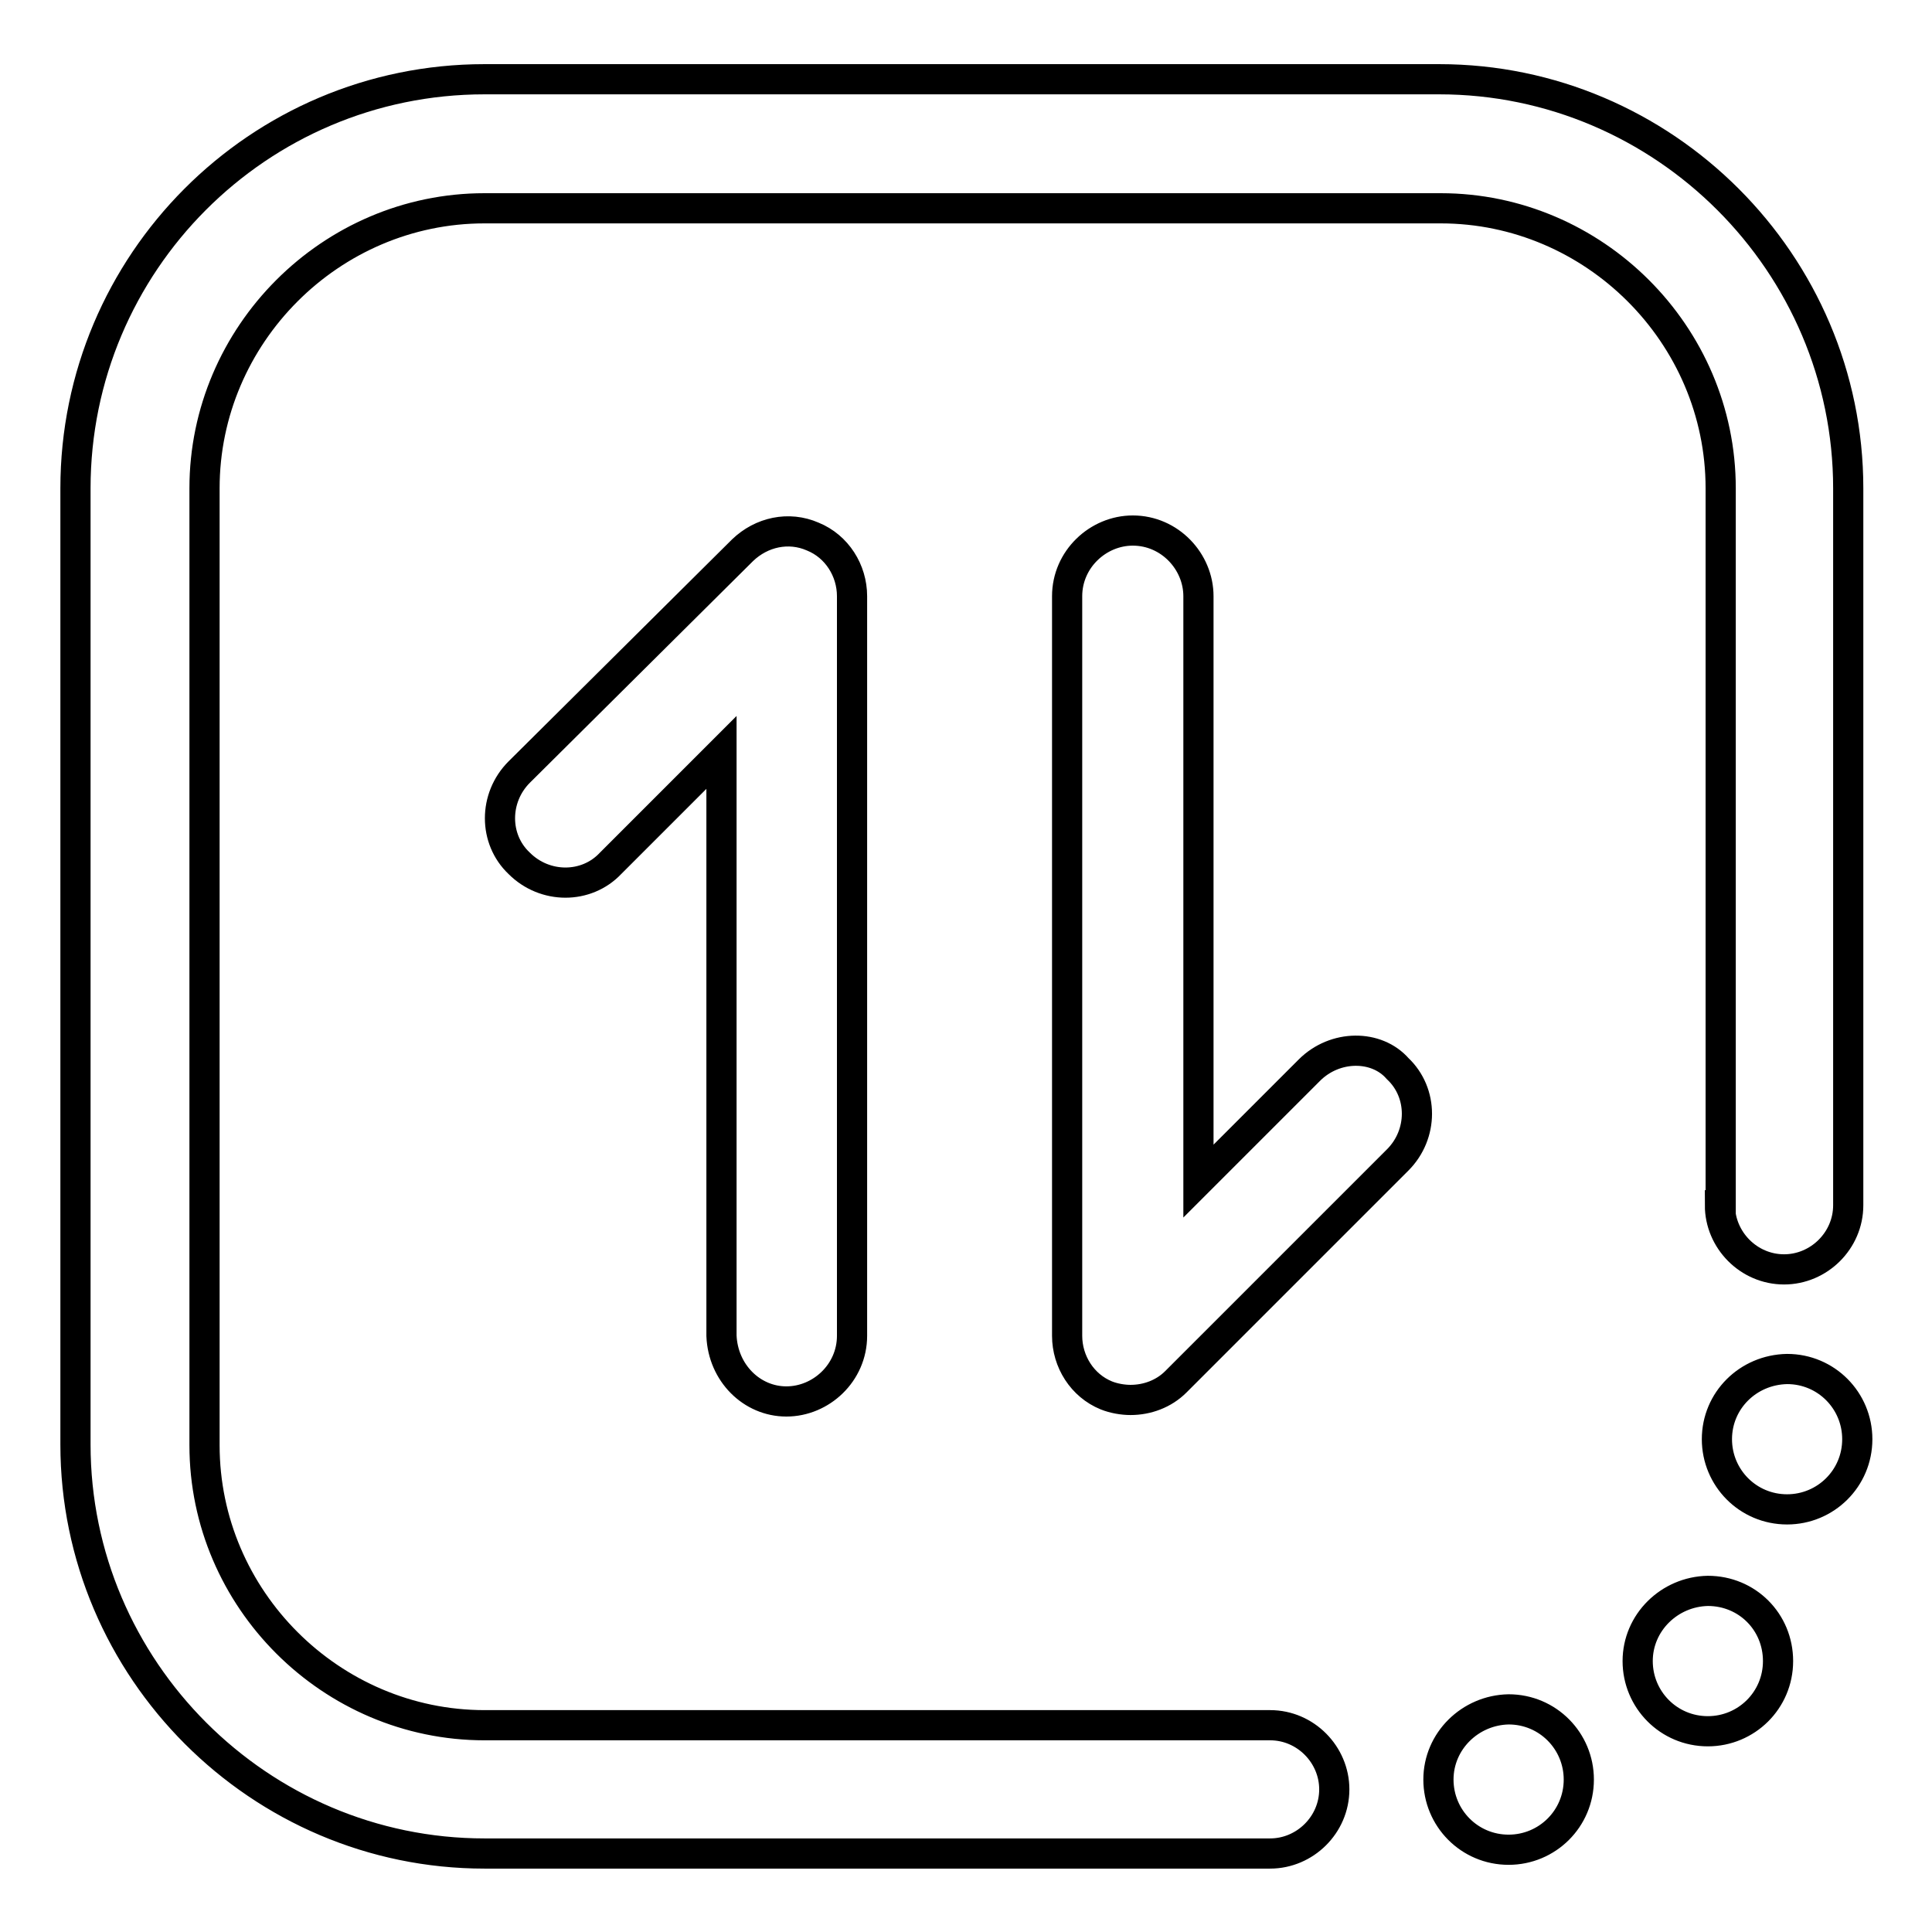<?xml version="1.0" encoding="utf-8"?>
<!-- Svg Vector Icons : http://www.onlinewebfonts.com/icon -->
<!DOCTYPE svg PUBLIC "-//W3C//DTD SVG 1.1//EN" "http://www.w3.org/Graphics/SVG/1.1/DTD/svg11.dtd">
<svg version="1.1" xmlns="http://www.w3.org/2000/svg" xmlns:xlink="http://www.w3.org/1999/xlink" x="0px" y="0px" viewBox="0 0 256 256" enable-background="new 0 0 256 256" xml:space="preserve">
<g> <path stroke-width="4" fill-opacity="0" stroke="#000000"  d="M227.5,190.7c0,5.1,4.1,9.3,9.3,9.3c5.1,0,9.3-4.1,9.3-9.3c0-5.1-4.1-9.3-9.3-9.3 C231.6,181.5,227.5,185.6,227.5,190.7L227.5,190.7z M217,220.1c0,5.1,4.1,9.3,9.3,9.3c5.1,0,9.3-4.1,9.3-9.3s-4.1-9.3-9.3-9.3 C221.2,210.9,217,215,217,220.1L217,220.1z M190.6,235.8c0,5.1,4.1,9.3,9.3,9.3c5.1,0,9.3-4.1,9.3-9.3c0-5.1-4.1-9.3-9.3-9.3 C194.8,226.6,190.6,230.7,190.6,235.8L190.6,235.8z M104.2,185.7c4.6,0,8.7-3.8,8.7-8.7V79c0-3.4-2-6.6-5.2-7.9 c-3.2-1.4-6.8-0.6-9.3,1.8l-29.6,29.4c-3.4,3.4-3.4,8.9,0,12.1c3.4,3.4,8.9,3.4,12.1,0l14.7-14.7V177 C95.8,181.9,99.6,185.7,104.2,185.7z M173.5,141.8l-14.7,14.7V79c0-4.6-3.8-8.7-8.7-8.7c-4.6,0-8.7,3.8-8.7,8.7V177 c0,3.4,2,6.6,5.2,7.9c1,0.4,2.2,0.6,3.2,0.6c2.2,0,4.4-0.8,6-2.4l29.4-29.4c3.4-3.4,3.4-8.9,0-12.1 C182.4,138.4,176.9,138.4,173.5,141.8z M227.9,159.7c0,4.6,3.8,8.5,8.5,8.5c4.6,0,8.5-3.8,8.5-8.5v-95c0-29.8-24.4-54.2-54.2-54.2 H64.2c-30,0-54.2,24.4-54.2,54.2v126.7c0,29.8,24.4,54.2,54.2,54.2h104.1c4.6,0,8.5-3.8,8.5-8.5c0-4.6-3.8-8.5-8.5-8.5H64.2 c-20.3,0-37.1-16.7-37.1-37.1V64.7c0-20.3,16.7-37.1,37.1-37.1h126.7c20.3,0,37.1,16.7,37.1,37.1V159.7z"/></g>
</svg>